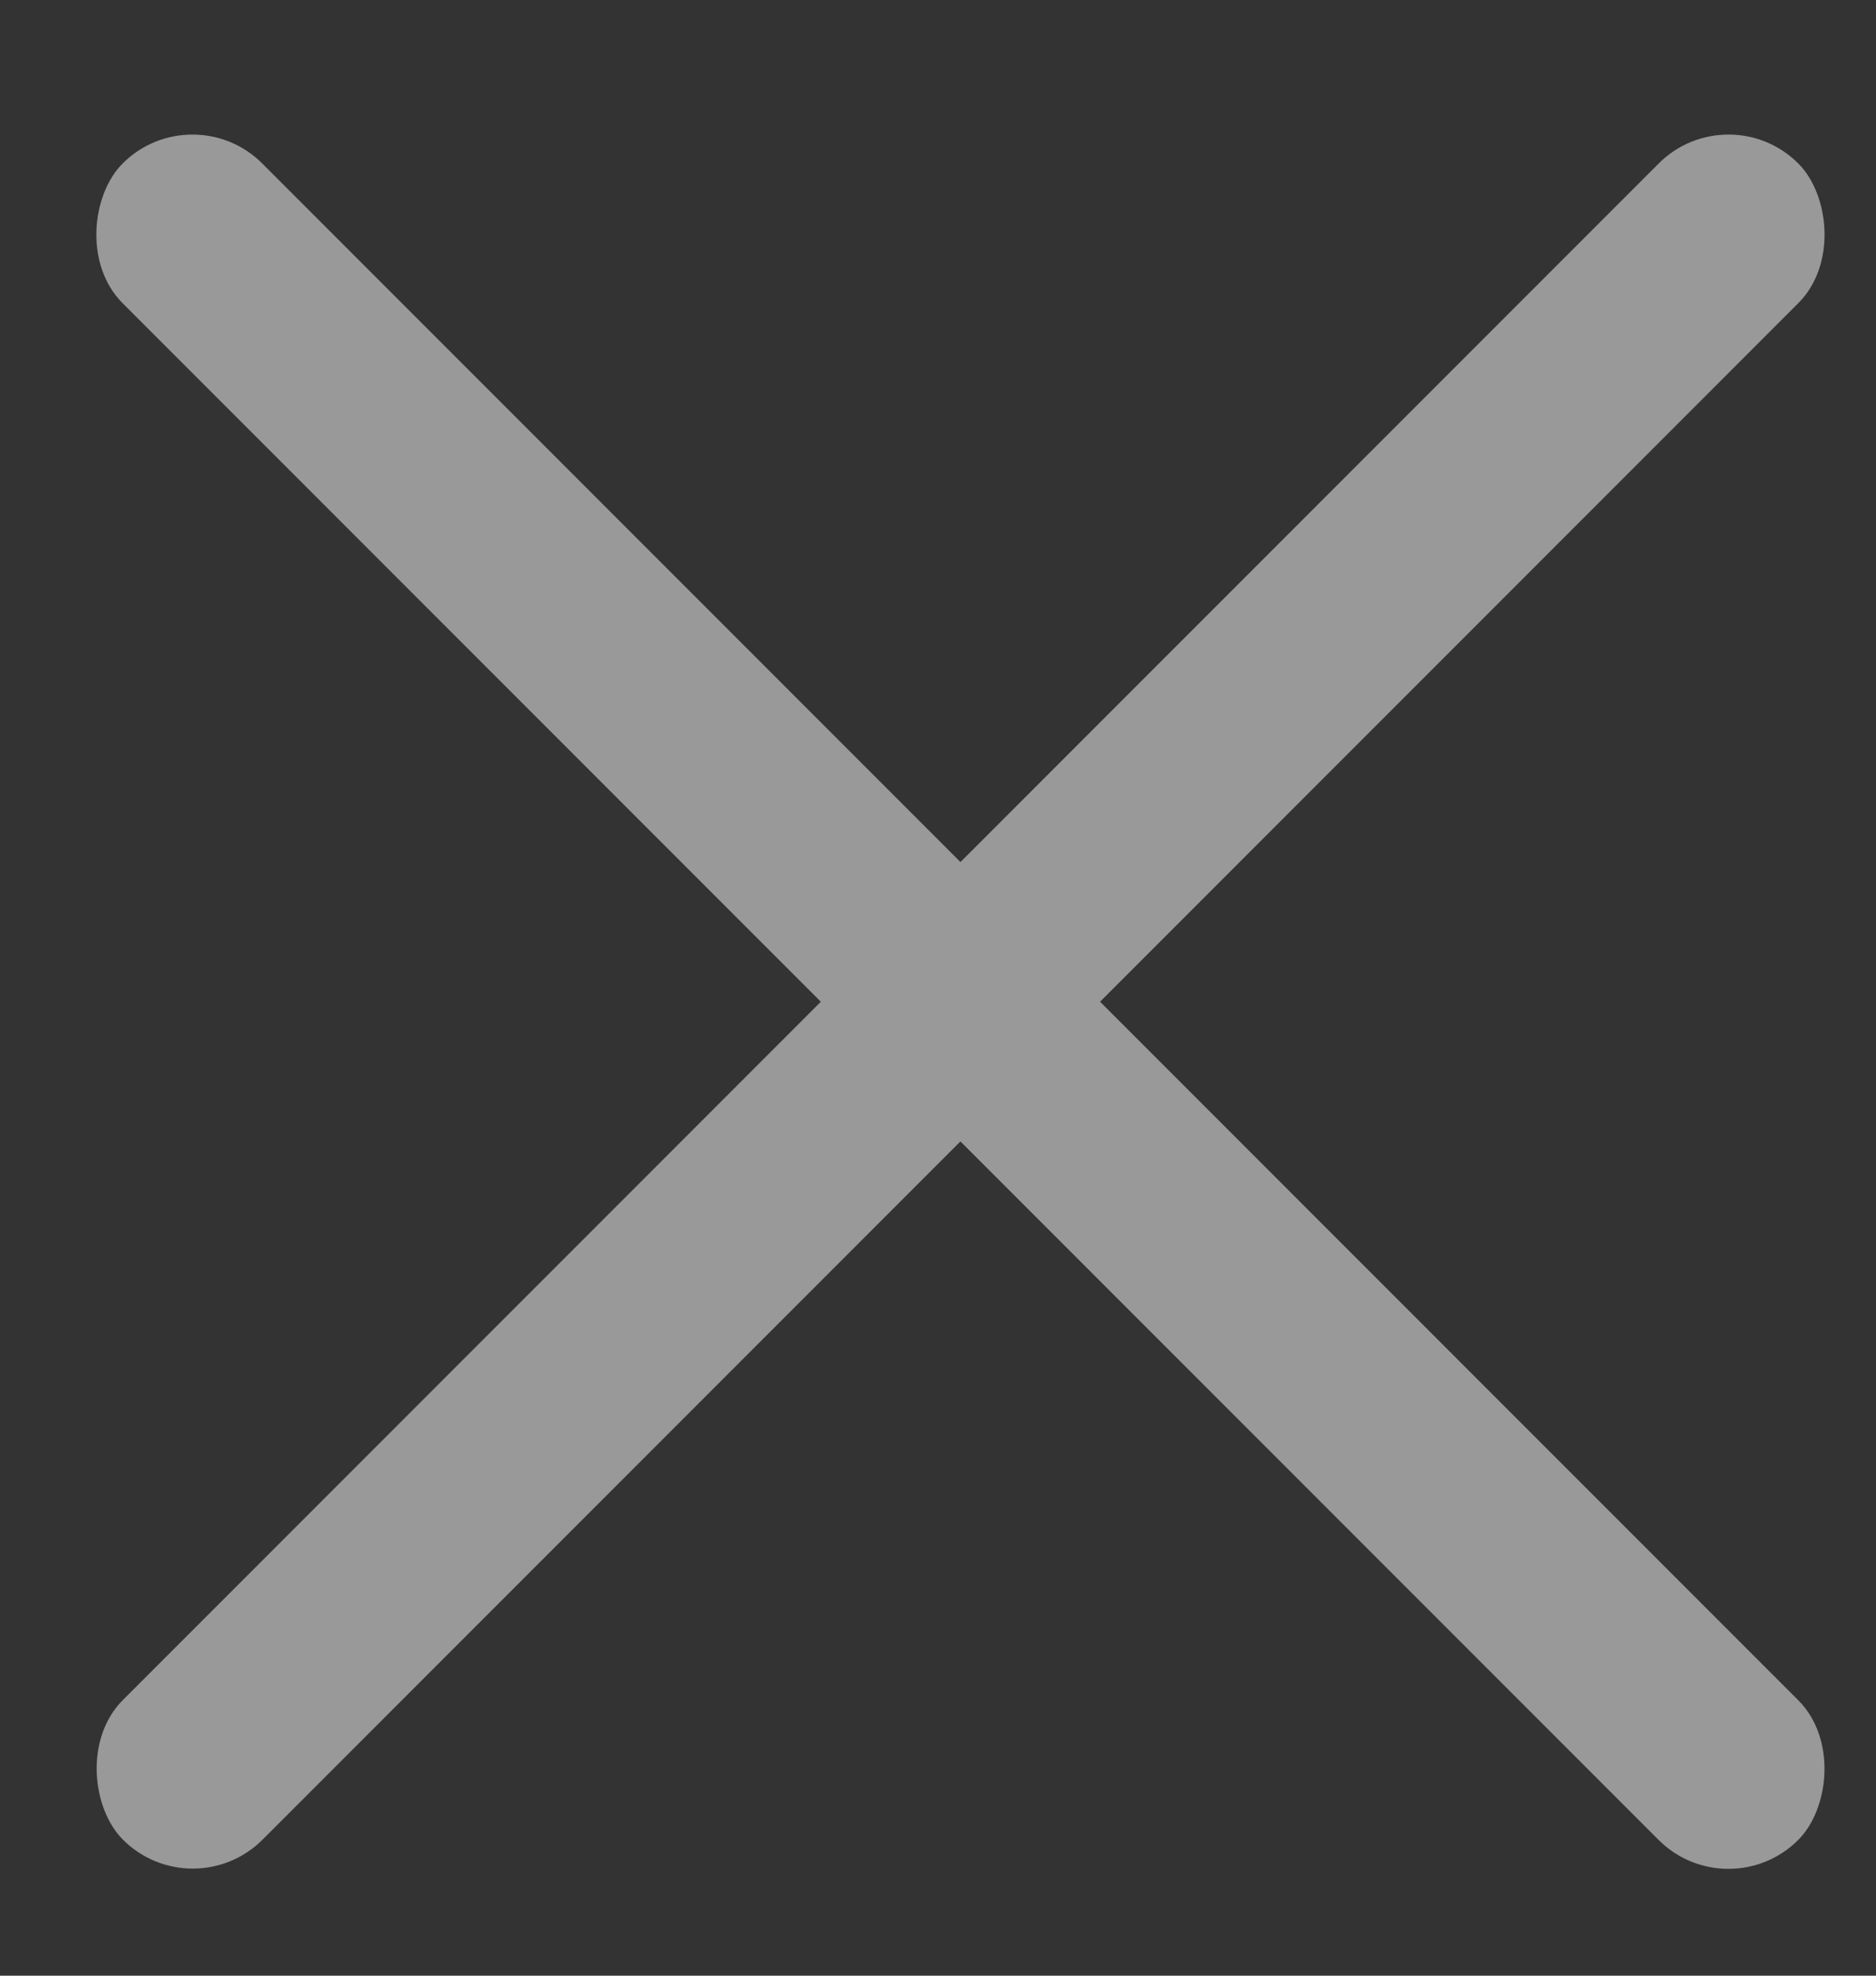 <?xml version="1.0" encoding="UTF-8"?> <svg xmlns="http://www.w3.org/2000/svg" width="19" height="20" viewBox="0 0 19 20" fill="none"><rect x="0" y="0" width="19" height="20" fill="#333333" stroke="none"/><g opacity="0.5"><rect x="1.949" y="0.948" width="24" height="2" rx="1" transform="rotate(45 1.949 0.948)" fill="white"></rect><rect width="24" height="2" rx="1" transform="matrix(-0.707 0.707 0.707 0.707 17.506 0.948)" fill="white"></rect></g></svg> 